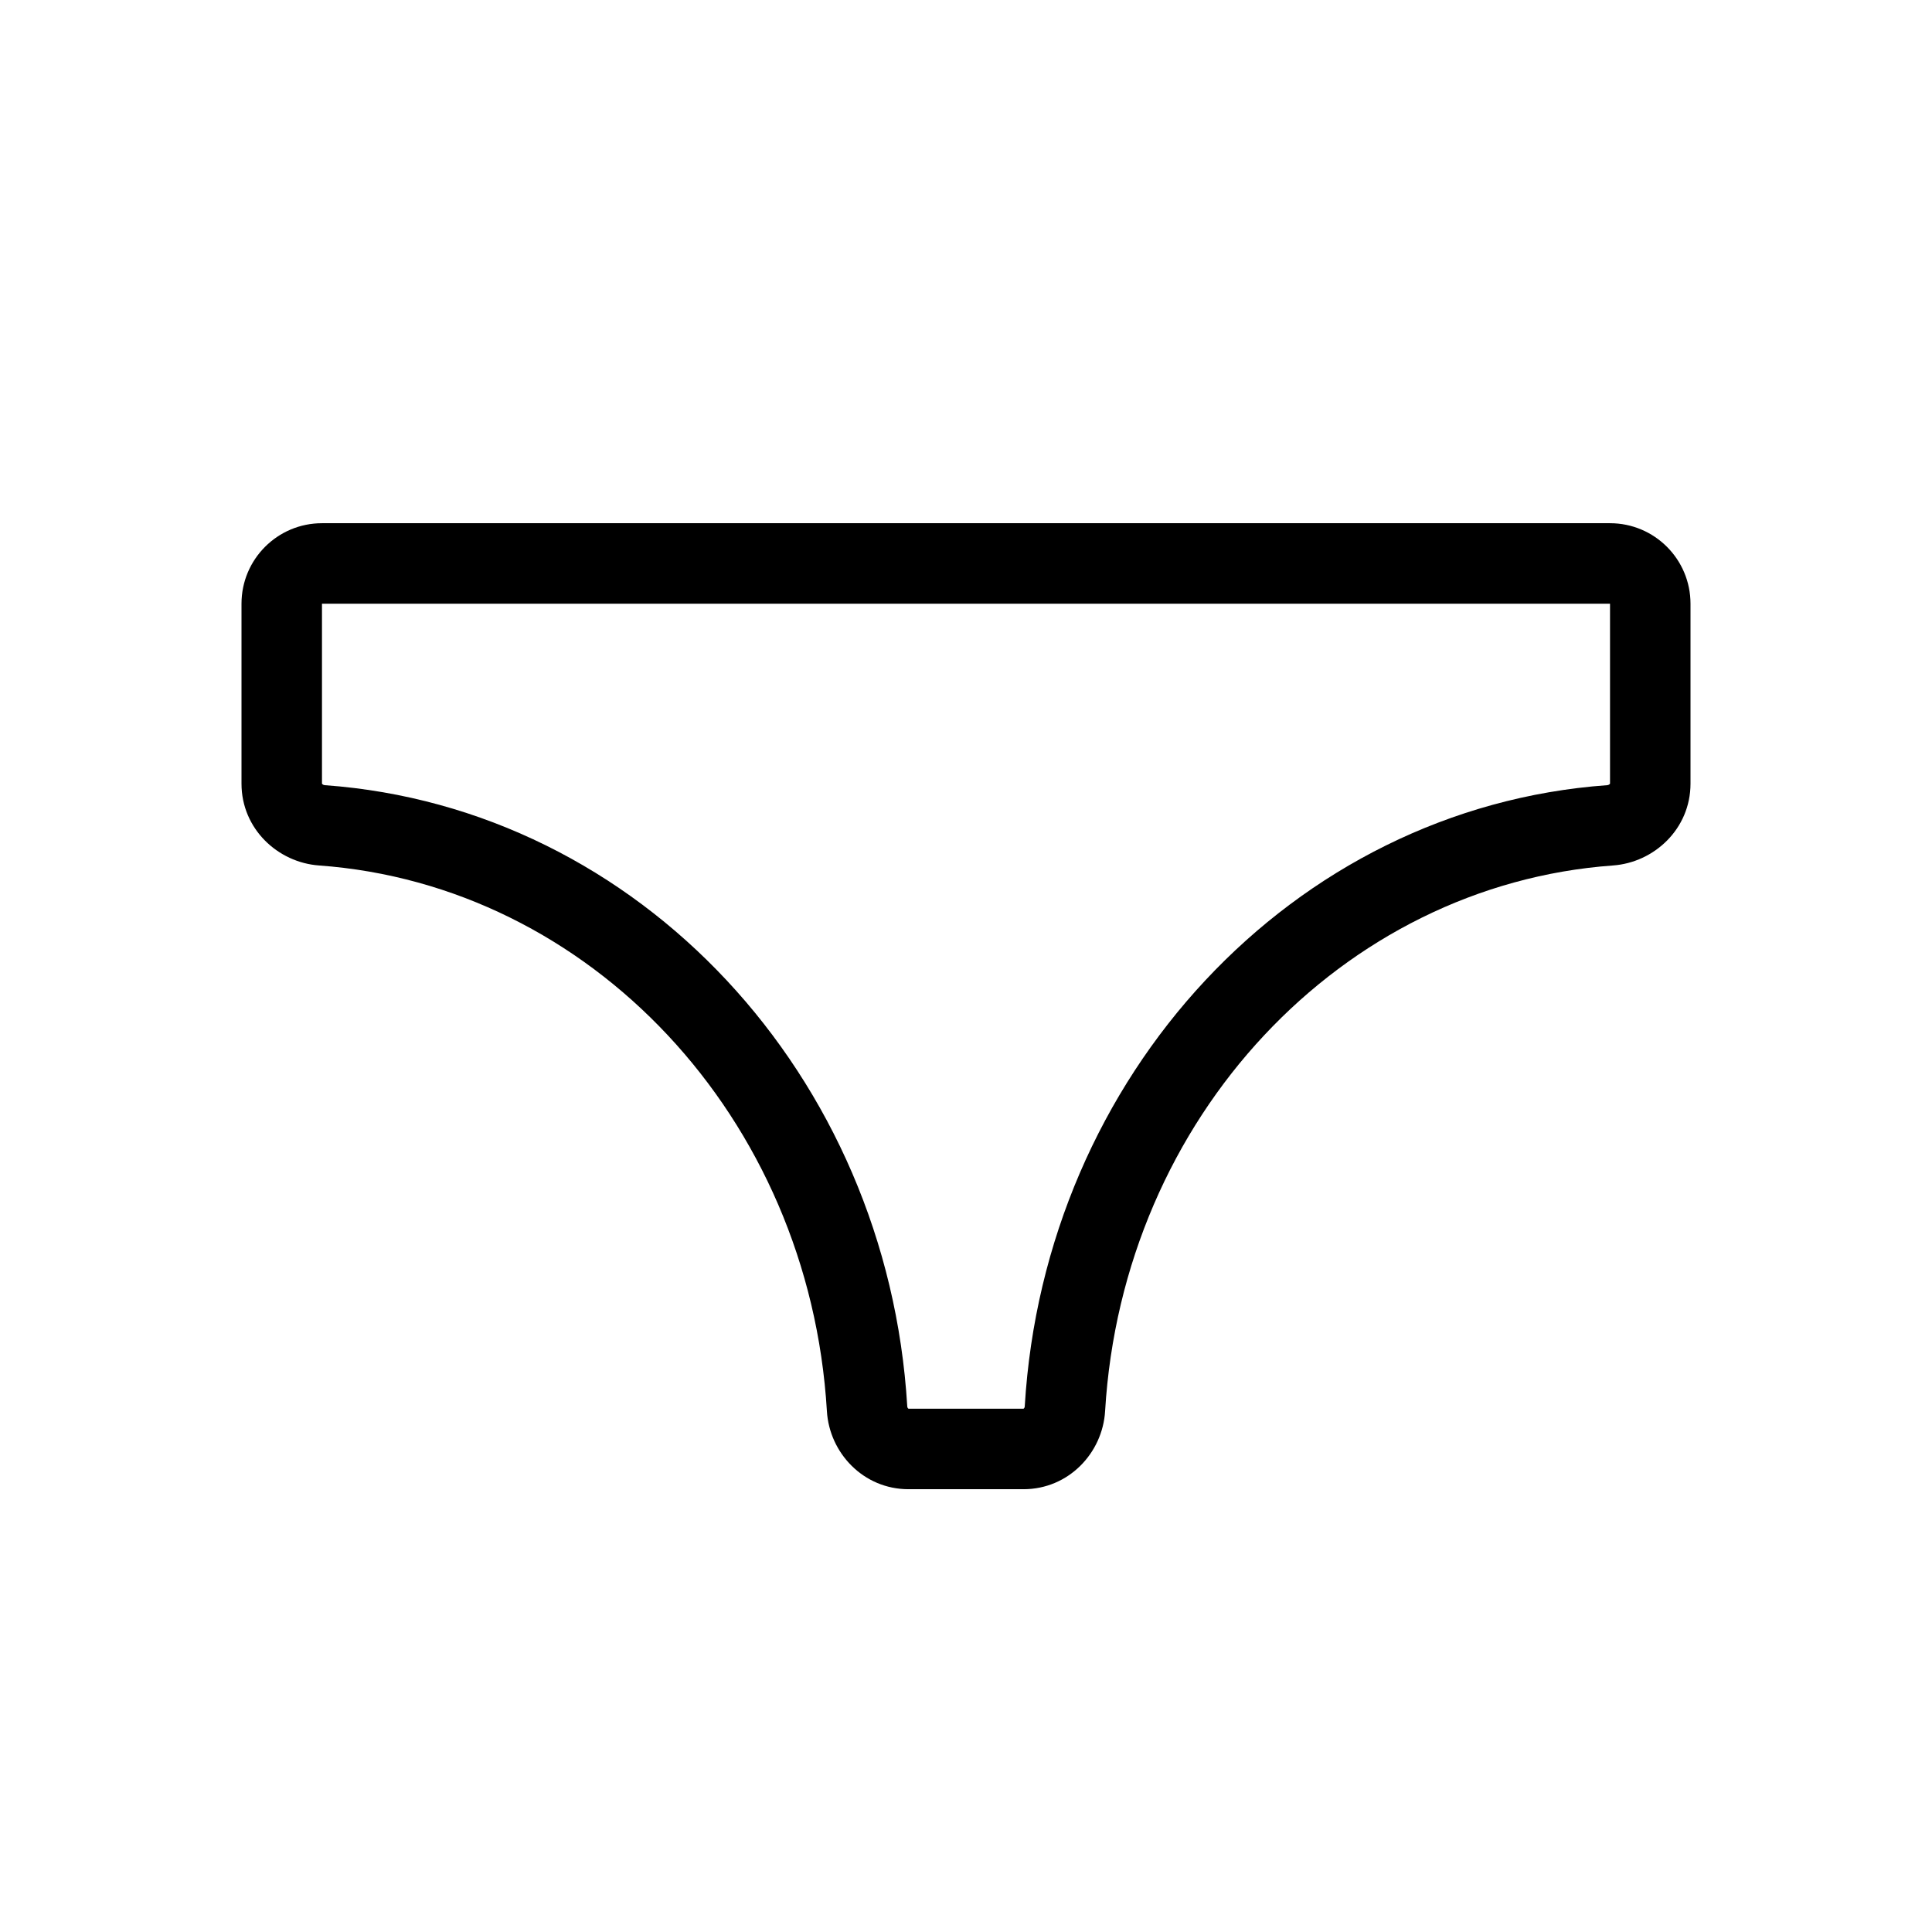 <svg width="32" height="32" viewBox="0 0 32 32" fill="none" xmlns="http://www.w3.org/2000/svg">
<path fill-rule="evenodd" clip-rule="evenodd" d="M4 9.999C4 9.263 4.597 8.666 5.333 8.666H26.667C27.403 8.666 28 9.263 28 9.999V12.98C28 13.728 27.399 14.286 26.715 14.335C22.233 14.659 18.595 18.501 18.304 23.372C18.263 24.066 17.699 24.666 16.952 24.666H15.048C14.301 24.666 13.737 24.066 13.696 23.372C13.405 18.501 9.767 14.659 5.285 14.335C4.601 14.286 4 13.728 4 12.98V9.999ZM26.667 9.999H5.333V12.98C5.333 12.98 5.333 12.98 5.333 12.98C5.334 12.981 5.335 12.983 5.339 12.987C5.348 12.996 5.363 13.004 5.381 13.005C10.594 13.382 14.7 17.82 15.027 23.293C15.027 23.308 15.034 23.321 15.042 23.328C15.044 23.331 15.046 23.332 15.047 23.333L16.952 23.333C16.952 23.333 16.953 23.333 16.952 23.333C16.953 23.332 16.955 23.331 16.958 23.328C16.966 23.321 16.973 23.308 16.973 23.293C17.3 17.82 21.406 13.382 26.619 13.005C26.637 13.004 26.652 12.996 26.661 12.987C26.665 12.983 26.666 12.981 26.667 12.98C26.667 12.98 26.667 12.98 26.667 12.98V9.999Z" fill="black"/>
</svg>
